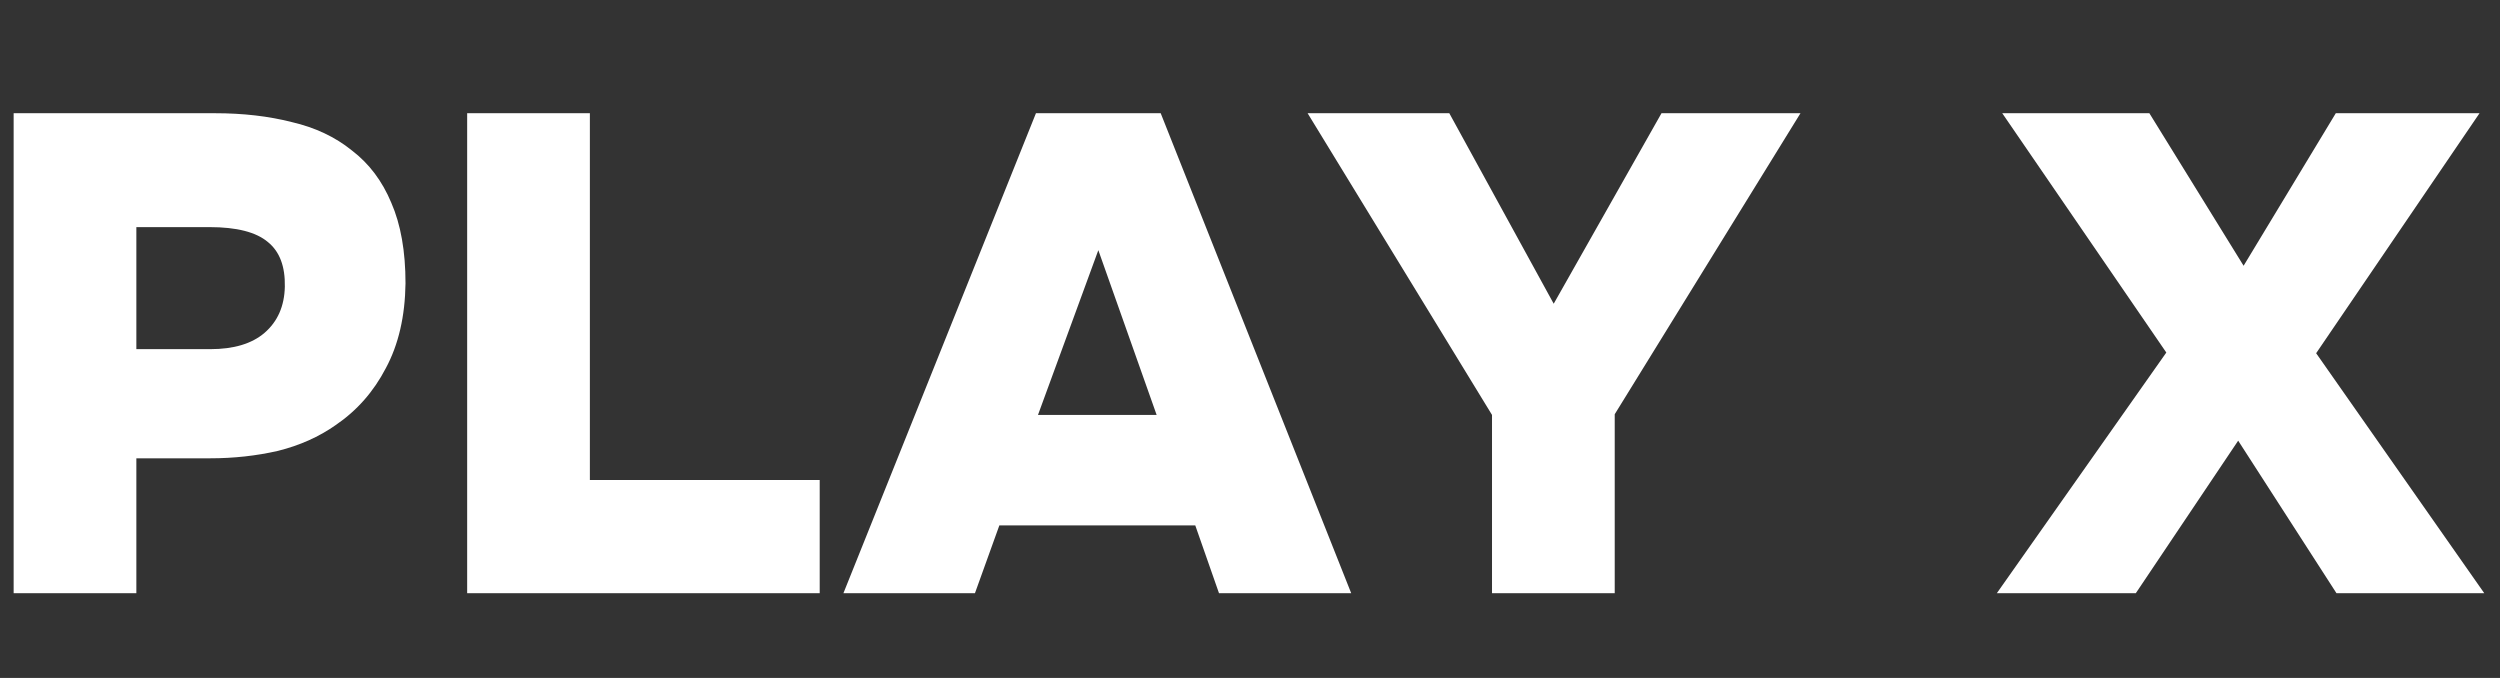 <svg width="118" height="32" viewBox="0 0 118 32" fill="none" xmlns="http://www.w3.org/2000/svg">
<rect x="0" y="0" width="118" height="32" fill="#333333" stroke="none"/>
<g clip-path="url(#clip0_3918_10671)">
<path d="M10.148 5.344C11.471 5.344 12.676 5.483 13.764 5.76C14.873 6.016 15.823 6.464 16.612 7.104C17.423 7.723 18.041 8.544 18.468 9.568C18.916 10.592 19.14 11.861 19.14 13.376C19.119 14.933 18.809 16.267 18.212 17.376C17.636 18.485 16.847 19.381 15.844 20.064C15.055 20.619 14.148 21.024 13.124 21.28C12.1 21.515 11.033 21.632 9.924 21.632H6.436V28H0.644V5.344H10.148ZM9.924 16.48C11.033 16.48 11.887 16.224 12.484 15.712C13.103 15.179 13.423 14.453 13.444 13.536C13.465 12.576 13.199 11.872 12.644 11.424C12.089 10.955 11.172 10.72 9.892 10.72H6.436V16.48H9.924ZM27.842 22.656H38.69V28H22.05V5.344H27.842V22.656ZM46.017 28H39.809L48.897 5.344H54.785L63.777 28H57.537L56.417 24.8H47.169L46.017 28ZM54.593 19.584L51.841 11.808L48.993 19.584H54.593ZM78.423 5.344H84.983L76.215 19.552V28H70.423V19.584L61.719 5.344H68.407L73.335 14.336L78.423 5.344ZM110.25 5.344H117.034L109.322 16.672L117.258 28H110.282L105.642 20.8L100.81 28H94.25L102.25 16.64L94.506 5.344H101.45L105.898 12.544L110.25 5.344Z" fill="white"/>
</g>
<defs>
<clipPath id="clip0_3918_10671">
<rect width="118" height="32" fill="white"/>
</clipPath>
</defs>
</svg>
